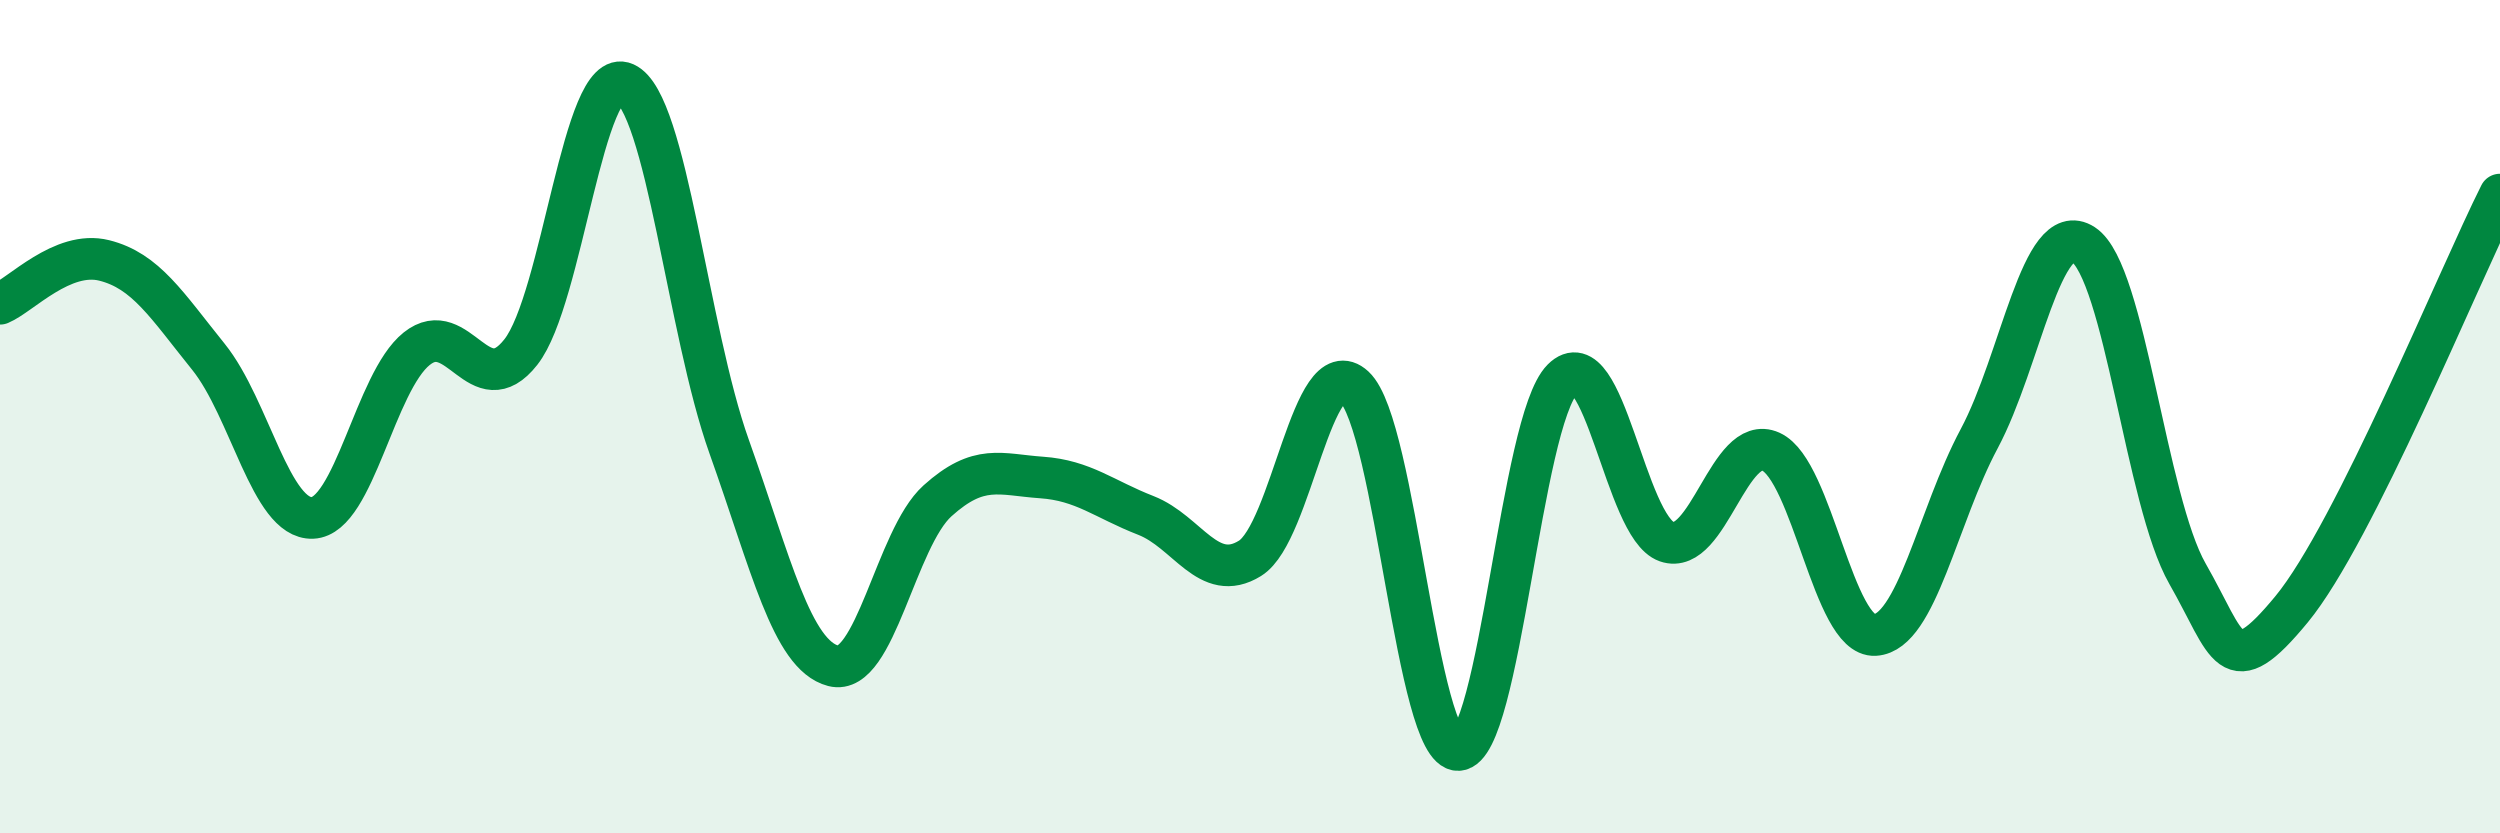 
    <svg width="60" height="20" viewBox="0 0 60 20" xmlns="http://www.w3.org/2000/svg">
      <path
        d="M 0,7.29 C 0.5,7.08 1.5,6 2.5,6.25 C 3.5,6.5 4,7.32 5,8.56 C 6,9.8 6.5,12.47 7.5,12.43 C 8.5,12.39 9,9.17 10,8.37 C 11,7.57 11.5,9.72 12.5,8.45 C 13.5,7.18 14,1.55 15,2 C 16,2.45 16.5,7.92 17.5,10.72 C 18.5,13.52 19,15.72 20,15.98 C 21,16.24 21.5,12.92 22.5,12.02 C 23.5,11.12 24,11.39 25,11.46 C 26,11.53 26.5,11.98 27.5,12.37 C 28.5,12.76 29,14.02 30,13.4 C 31,12.78 31.5,8.36 32.5,9.28 C 33.5,10.2 34,18.04 35,18 C 36,17.96 36.5,10.1 37.5,9.1 C 38.5,8.1 39,12.65 40,13 C 41,13.35 41.5,10.39 42.5,10.84 C 43.5,11.29 44,15.3 45,15.24 C 46,15.18 46.5,12.4 47.5,10.53 C 48.5,8.66 49,5.22 50,5.87 C 51,6.52 51.5,12.02 52.5,13.77 C 53.5,15.52 53.5,16.44 55,14.62 C 56.5,12.8 59,6.66 60,4.67L60 20L0 20Z"
        fill="#008740"
        opacity="0.1"
        stroke-linecap="round"
        stroke-linejoin="round"
      />
      <path
        d="M 0,7.29 C 0.5,7.08 1.5,6 2.5,6.25 C 3.5,6.5 4,7.32 5,8.56 C 6,9.8 6.5,12.47 7.5,12.43 C 8.5,12.39 9,9.17 10,8.37 C 11,7.57 11.5,9.72 12.5,8.45 C 13.5,7.18 14,1.55 15,2 C 16,2.45 16.5,7.92 17.5,10.72 C 18.5,13.52 19,15.72 20,15.98 C 21,16.24 21.5,12.92 22.5,12.02 C 23.5,11.12 24,11.39 25,11.46 C 26,11.53 26.5,11.98 27.5,12.37 C 28.5,12.76 29,14.02 30,13.4 C 31,12.78 31.5,8.36 32.5,9.28 C 33.5,10.2 34,18.04 35,18 C 36,17.96 36.5,10.1 37.5,9.1 C 38.5,8.1 39,12.65 40,13 C 41,13.35 41.5,10.39 42.5,10.84 C 43.5,11.29 44,15.3 45,15.24 C 46,15.18 46.5,12.4 47.5,10.53 C 48.5,8.66 49,5.22 50,5.87 C 51,6.52 51.5,12.02 52.5,13.77 C 53.5,15.52 53.5,16.44 55,14.62 C 56.5,12.8 59,6.66 60,4.67"
        stroke="#008740"
        stroke-width="1"
        fill="none"
        stroke-linecap="round"
        stroke-linejoin="round"
      />
    </svg>
  